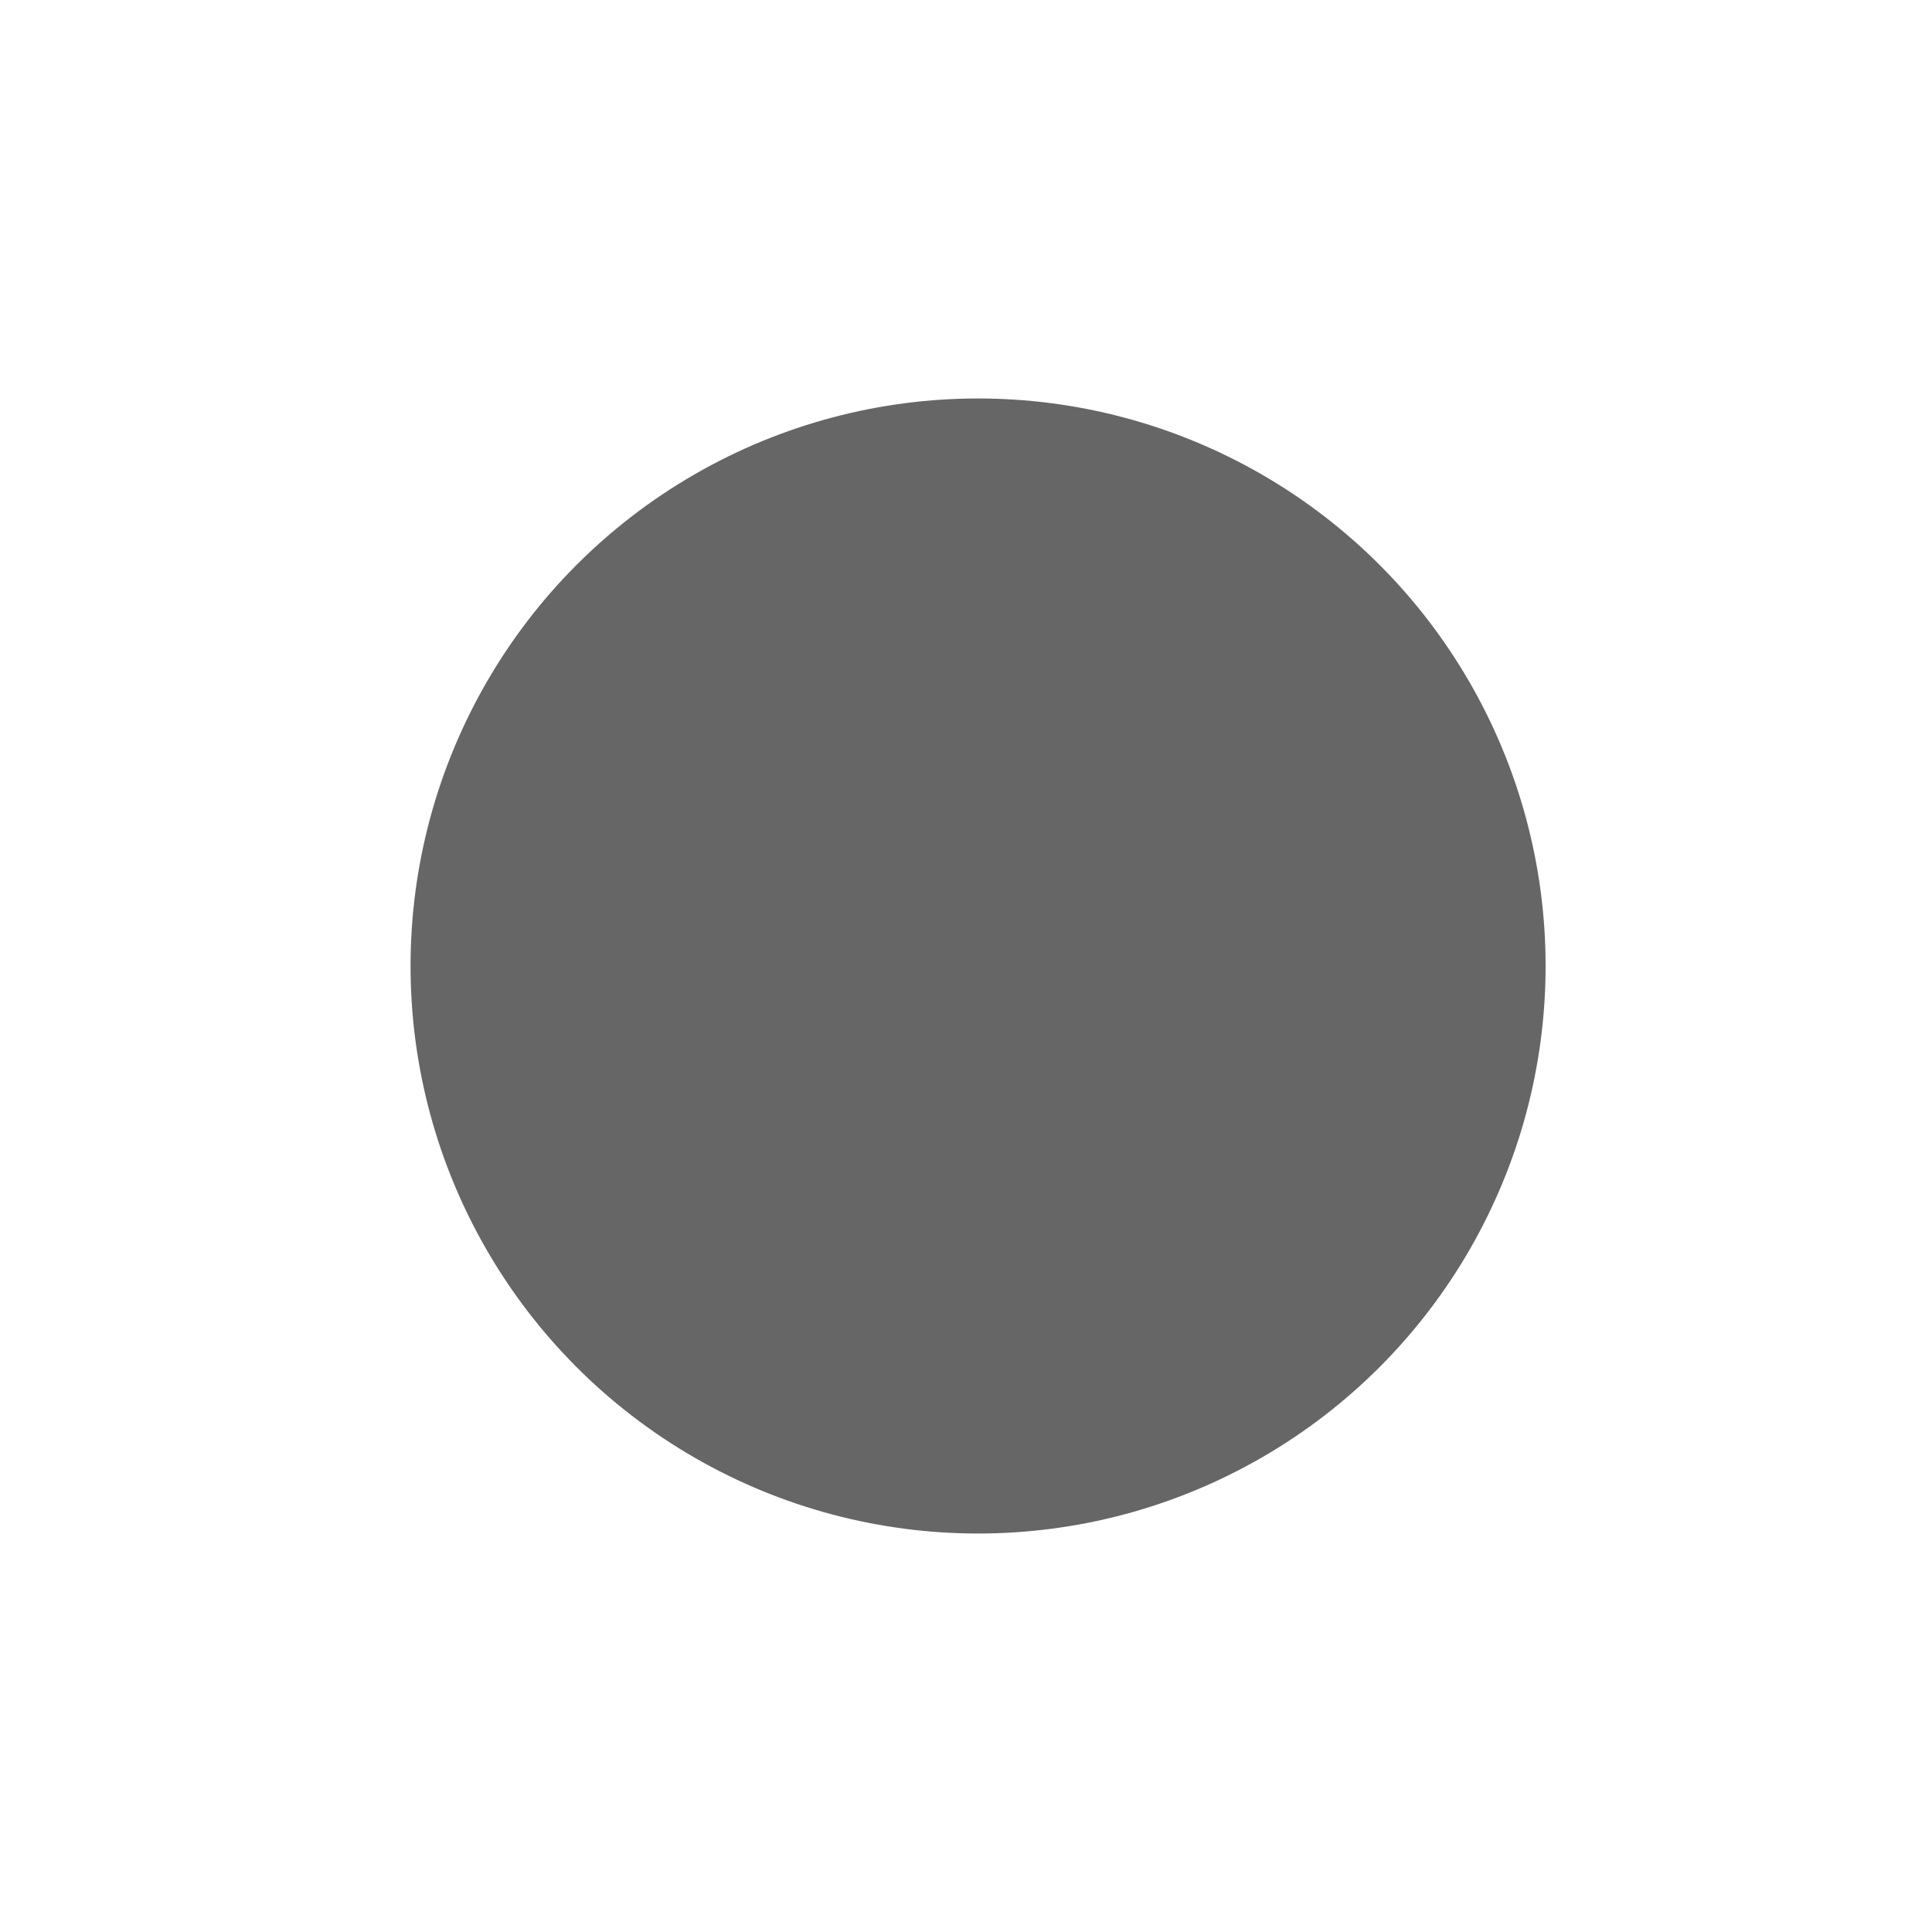 <svg id="icon-all-inclusive-meals" xmlns="http://www.w3.org/2000/svg" width="80" height="80" viewBox="0 0 80 80">
  <g id="icon-all-inclusive-meals-2" data-name="icon-all-inclusive-meals" transform="translate(-1310 -1064.6)">
    <rect id="Rectangle_1809" data-name="Rectangle 1809" width="80" height="80" transform="translate(1310 1064.6)" fill="#fff"/>
    <circle id="Ellipse_35" data-name="Ellipse 35" cx="23.5" cy="23.5" r="23.5" transform="translate(1327 1081.1)" fill="#666"/>
  </g>
</svg>
